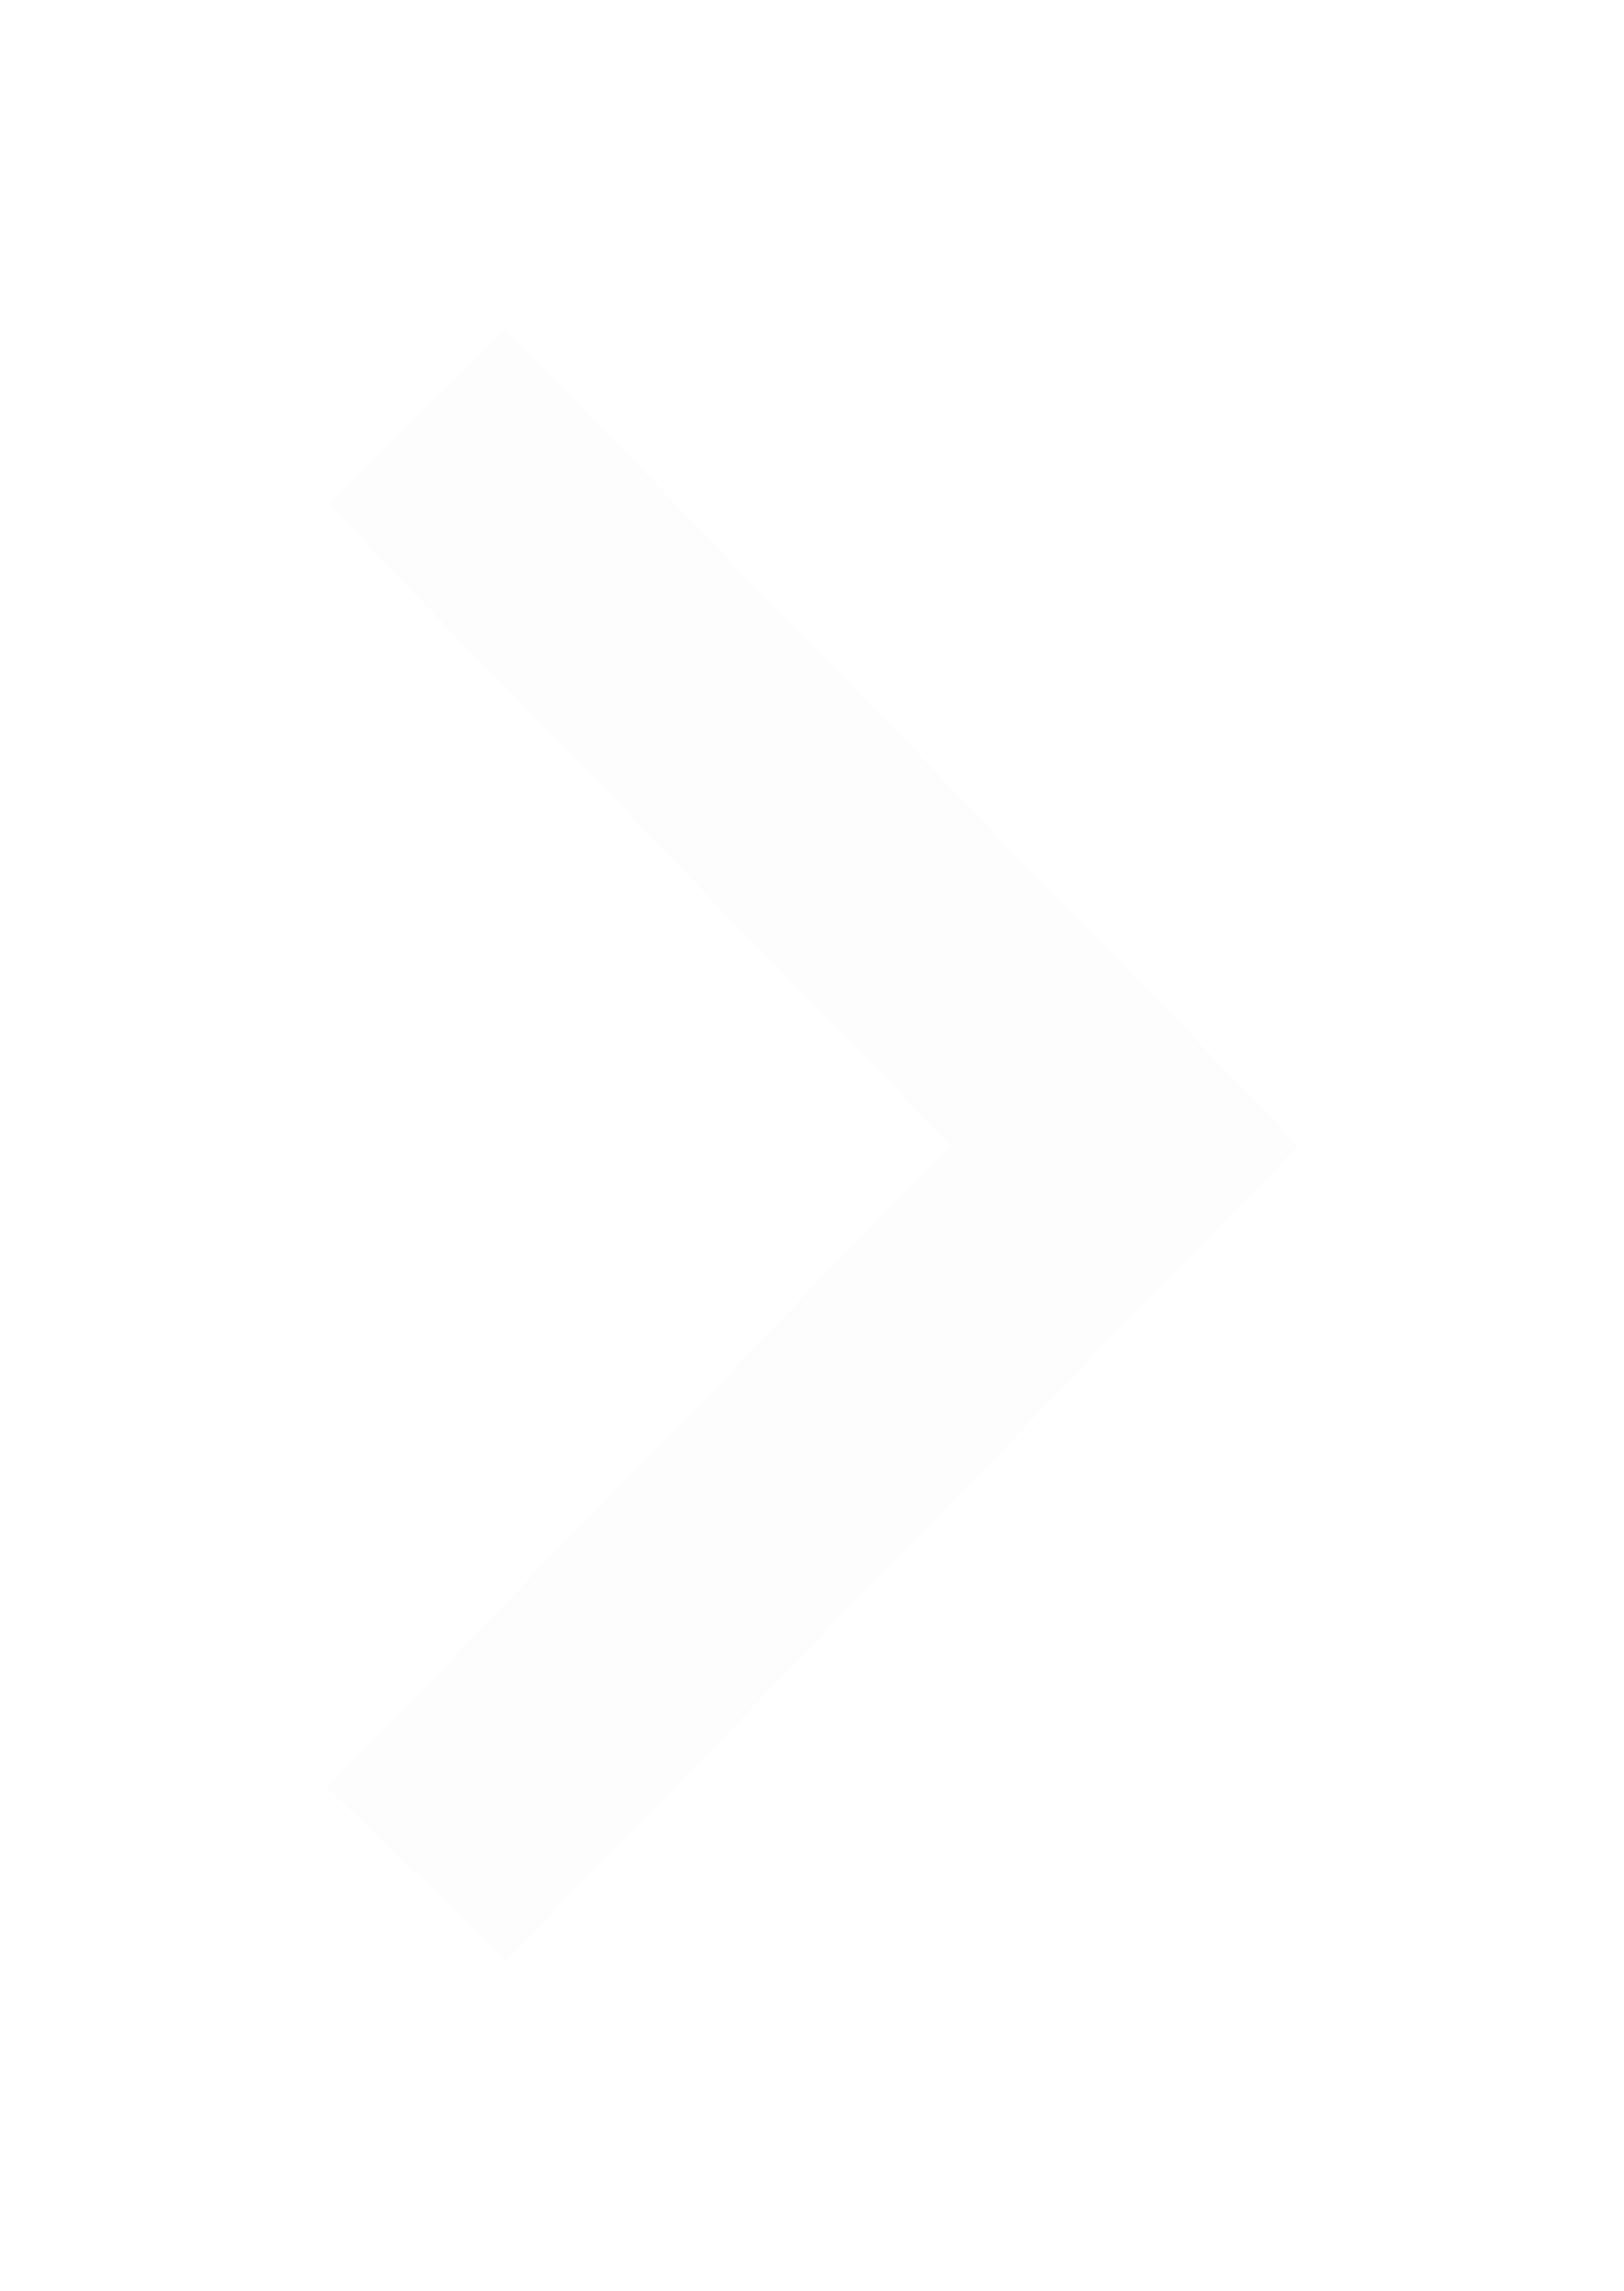 <svg width="39" height="55" viewBox="0 0 39 55" fill="none" xmlns="http://www.w3.org/2000/svg">
<g filter="url(#filter0_d_83_8)">
<path d="M10 10L27 27.5L10 45" stroke="#FDFDFD" stroke-width="6"/>
</g>
<defs>
<filter id="filter0_d_83_8" x="0.848" y="0.91" width="37.334" height="53.181" filterUnits="userSpaceOnUse" color-interpolation-filters="sRGB">
<feFlood flood-opacity="0" result="BackgroundImageFix"/>
<feColorMatrix in="SourceAlpha" type="matrix" values="0 0 0 0 0 0 0 0 0 0 0 0 0 0 0 0 0 0 127 0" result="hardAlpha"/>
<feOffset/>
<feGaussianBlur stdDeviation="3.5"/>
<feComposite in2="hardAlpha" operator="out"/>
<feColorMatrix type="matrix" values="0 0 0 0 0 0 0 0 0 0 0 0 0 0 0 0 0 0 0.24 0"/>
<feBlend mode="normal" in2="BackgroundImageFix" result="effect1_dropShadow_83_8"/>
<feBlend mode="normal" in="SourceGraphic" in2="effect1_dropShadow_83_8" result="shape"/>
</filter>
</defs>
</svg>
